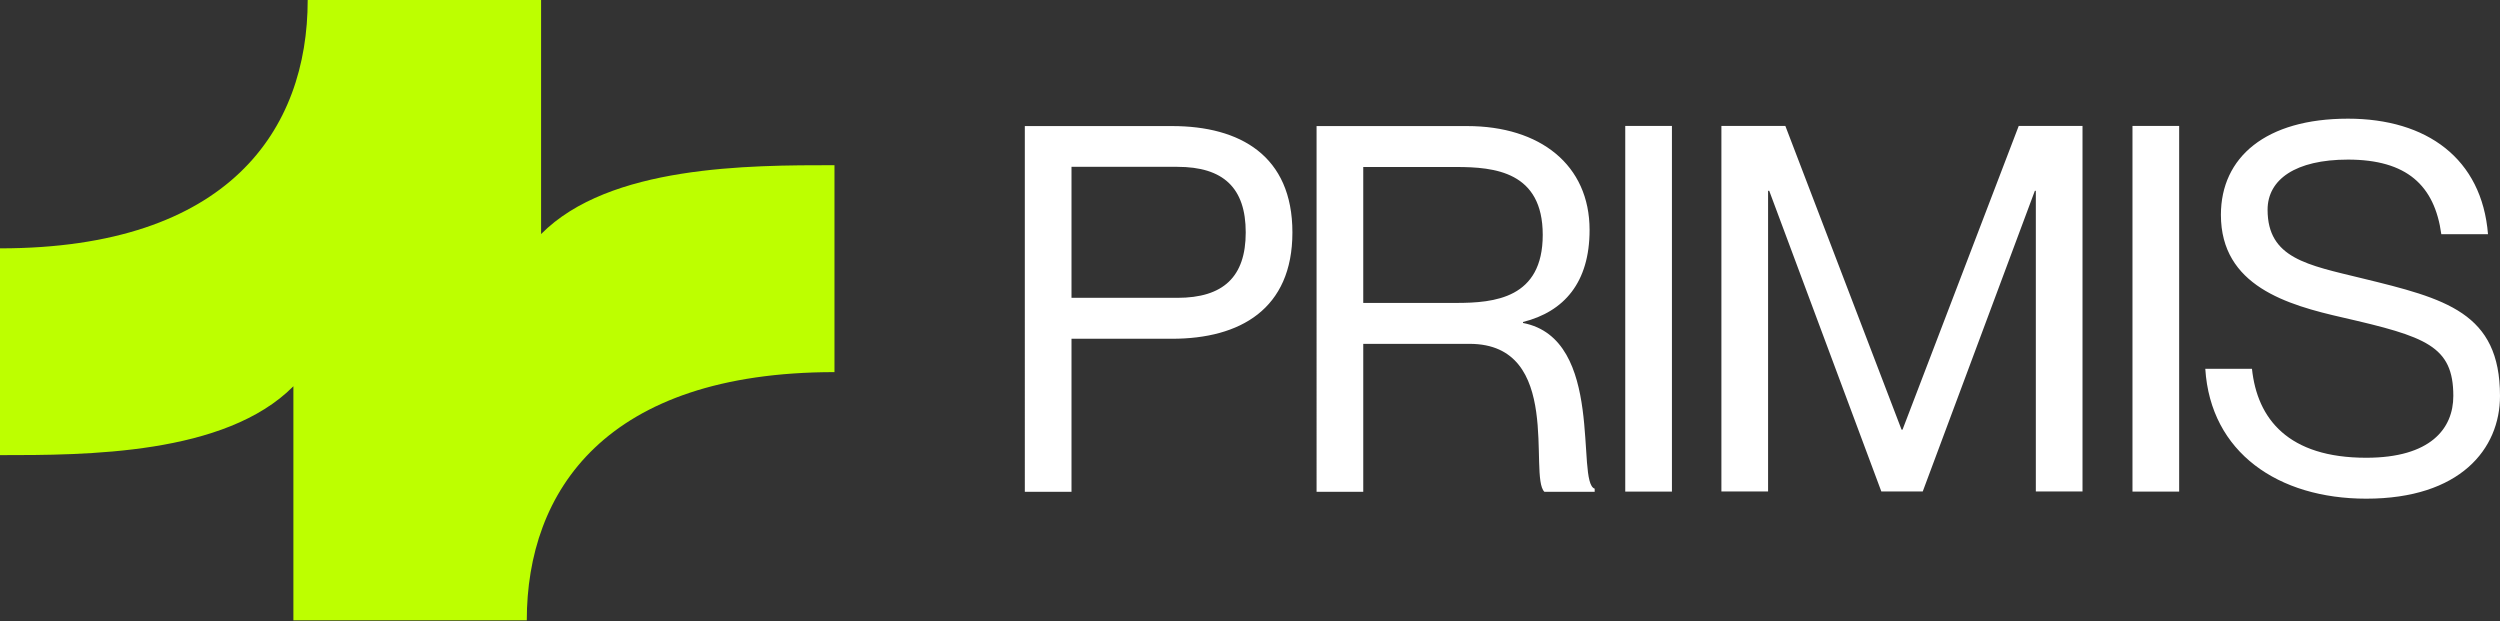 <svg version="1.2" xmlns="http://www.w3.org/2000/svg" viewBox="0 0 1521 378" width="1521" height="378">
	<rect x="0" y="0" width="1521" height="378" fill="#333333" stroke="none"/>
	<title>primis_logo-svg</title>
	<style>
		.s0 { fill: #bdff00 } 
		.s1 { fill: #ffffff } 
	</style>
	<path id="Layer" fill-rule="evenodd" class="s0" d="m0 151.1c139.4 0 187.2-72.4 187.2-151.1h131.5 10.5v142.4c41.5-41.9 126.4-41.9 178.5-41.9v125.9c-139.3 0-187.2 72.4-187.2 151h-131.5-10.5v-142.4c-41.5 41.9-126.4 41.9-178.5 41.9z"/>
	<path id="Layer" fill-rule="evenodd" class="s1" d="m623.5 76.7h89.6c41.3 0 73.2 18 73.2 64.7 0 46.7-31.9 64.7-73.2 64.7h-61.2v93.1h-28.4zm28.4 104.5h64.4c28 0 41.6-12.8 41.6-39.8 0-27.1-13.6-39.9-41.6-39.9h-64.4zm149.1-104.5h91.6c44.5 0 74.5 23.7 74.5 63.2 0 32-15.5 49.7-40.5 56v0.6c50.2 9.6 31.9 97.1 43.6 100.8v1.9h-30.6c-9.8-9.4 11.7-90-45.5-90h-64.7v90h-28.4zm28.4 107.6h56.5c23.4 0 52.7-2.8 52.7-41.4 0-38.5-29.3-41.3-52.7-41.3h-56.5zm159.4-107.7h28.4v222.5h-28.4zm58.5 0h38.9l70.7 184.8h0.6l70.7-184.8h38.8v222.4h-28.4v-182.9h-0.6l-68.2 182.9h-25.2l-68.2-182.9h-0.7v182.9h-28.4zm250.1 0h28.4v222.5h-28.4zm223.6 164.3c0 32.3-24.3 62.5-81.4 62.5-53.4 0-94.7-28-97.9-79h28.4c3.2 30.5 22.1 54.1 69.5 54.1 39.1 0 53-17.7 53-37.6 0-30.5-16.7-36.1-67.2-47.7-33.8-7.7-74.2-19.2-74.2-62.5 0-35.1 27.4-58.5 77.3-58.5 48 0 81.5 24.3 85.2 70.3h-28.4c-4.1-29.8-21.1-45.4-56.8-45.4-31.9 0-48.9 12.1-48.9 30.5 0 29.6 24.3 33.6 57.4 41.7 50.9 12.4 84 20.8 84 71.6z"/>
</svg>